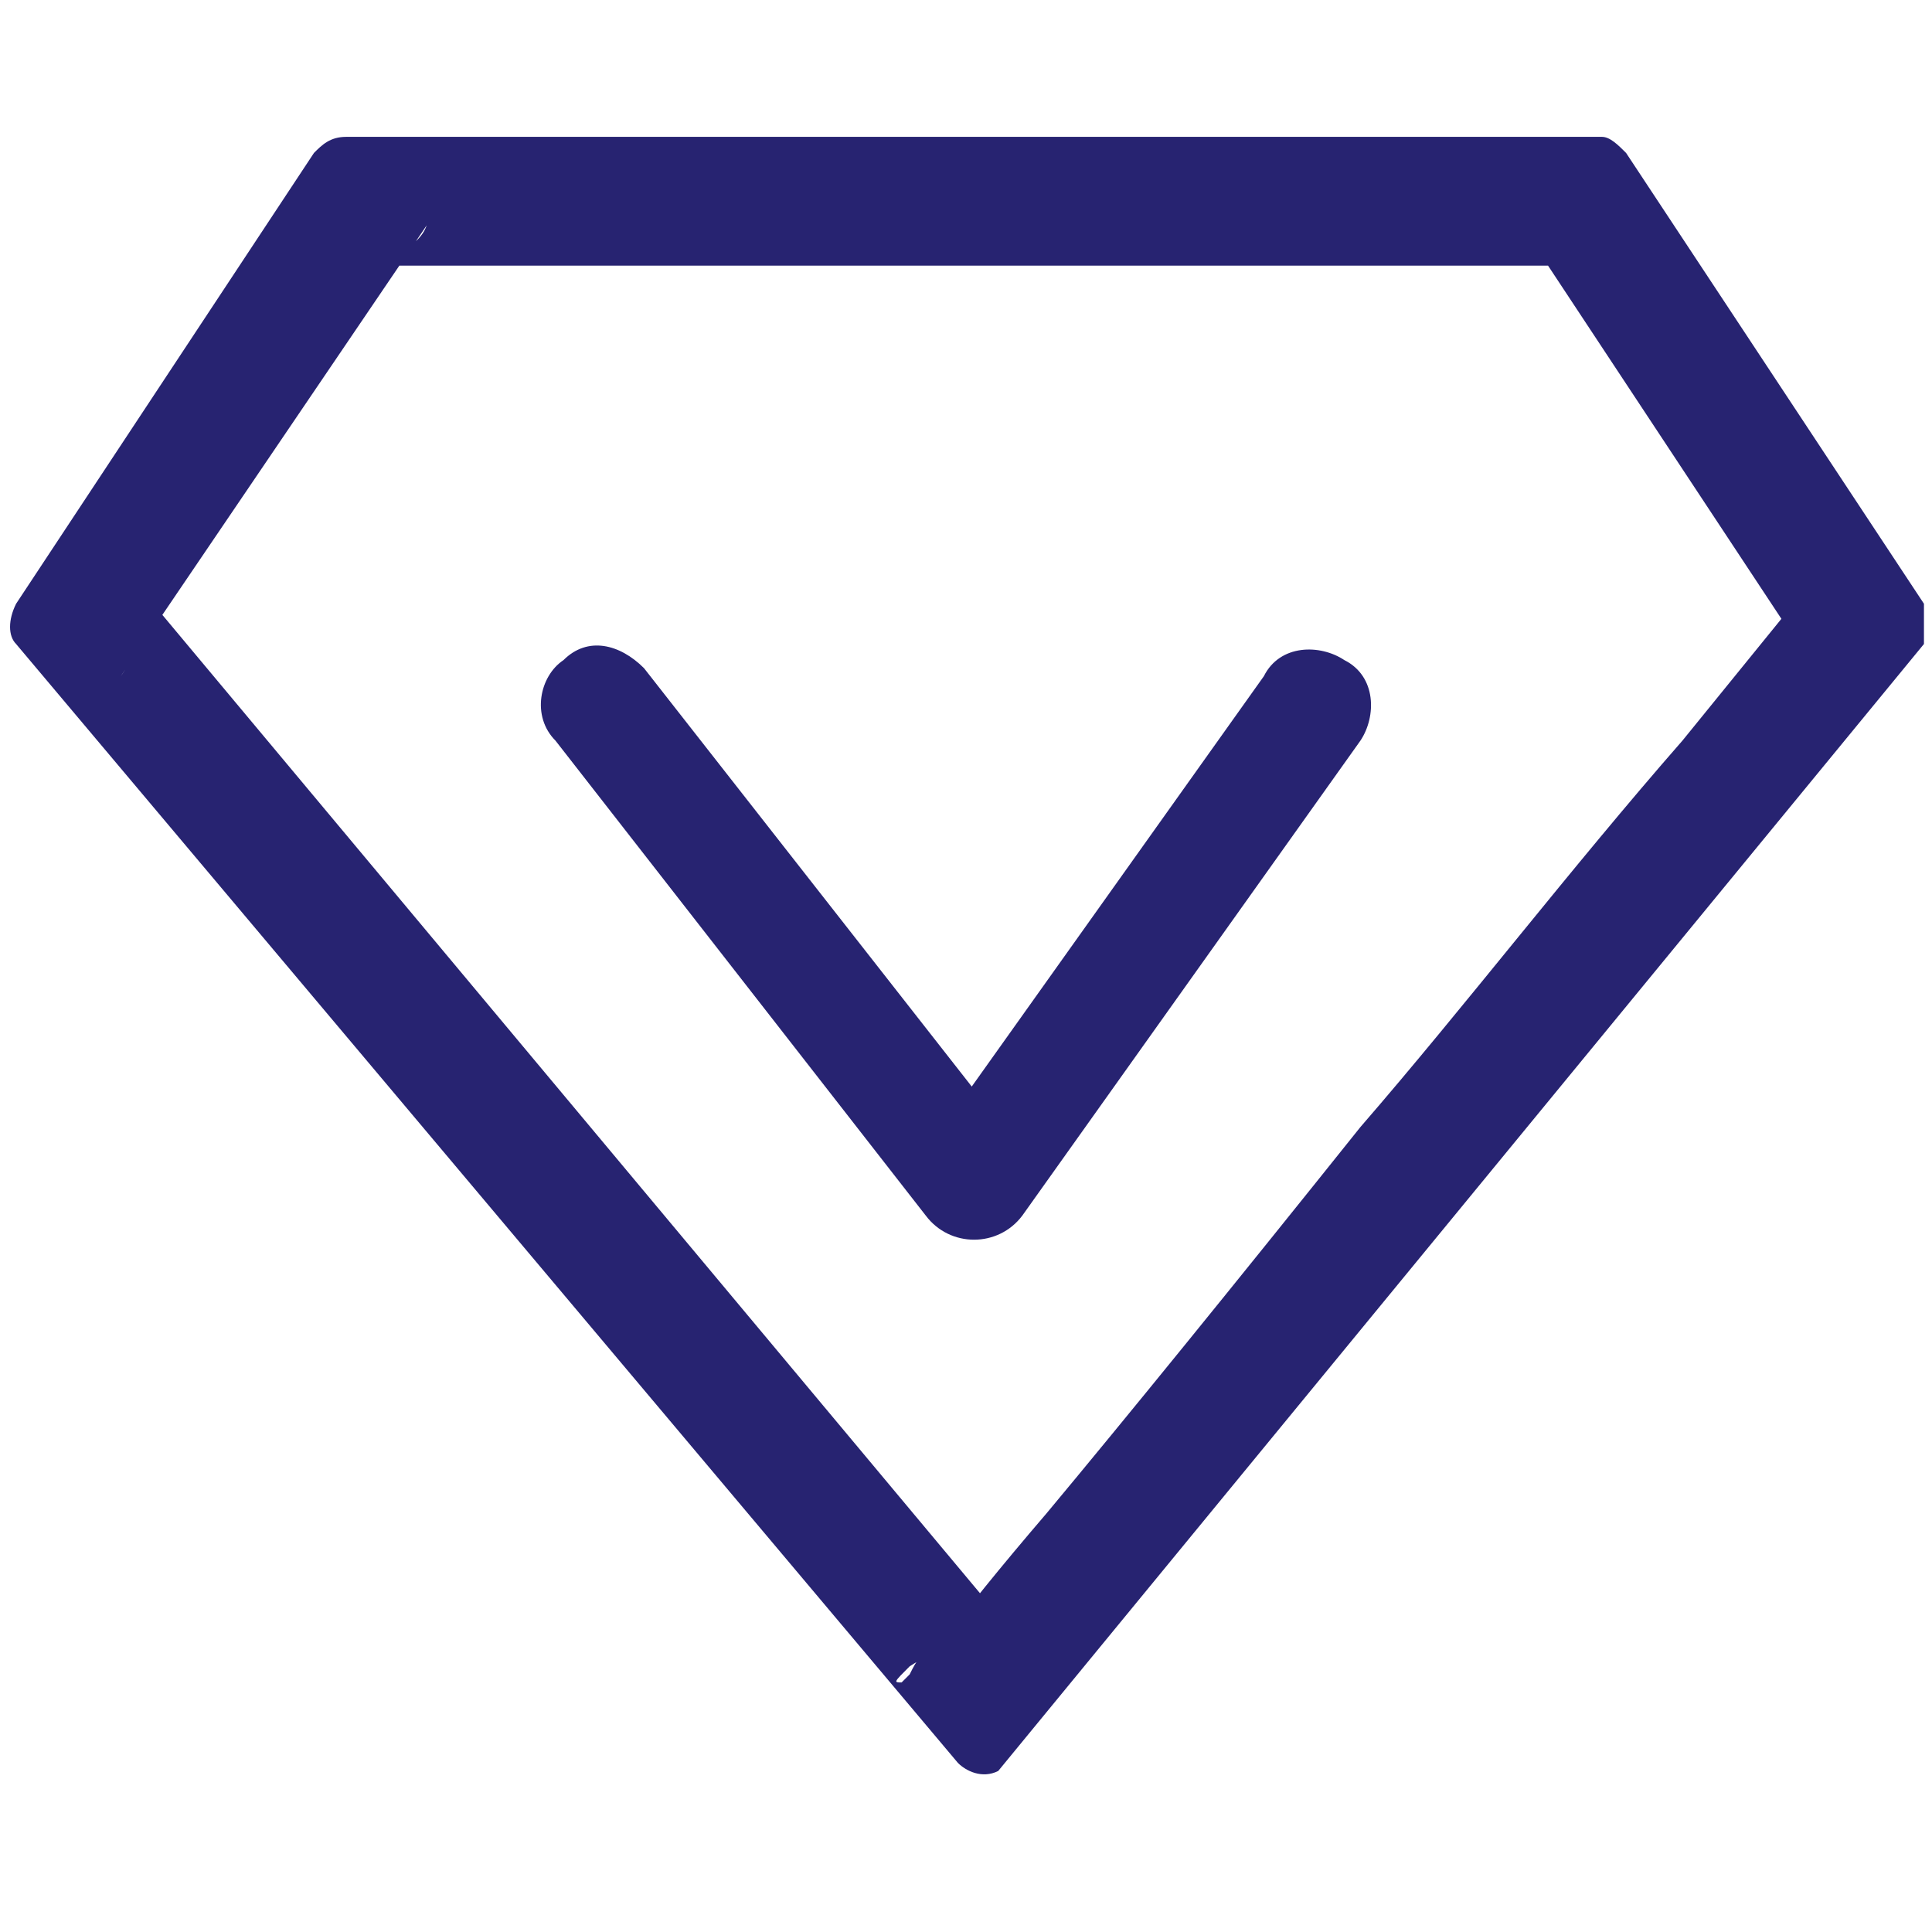   <svg viewBox="0 0 1024 1024" xmlns="http://www.w3.org/2000/svg" width="100%" style="vertical-align: middle; max-width: 100%; width: 100%;">
   <path d="M477.867 891.733l4.267-4.267c4.267-8.533 4.267-8.533 17.067-17.067 12.8-17.067 29.867-38.4 55.467-68.267 42.667-51.2 98.133-119.467 166.4-204.8 55.467-64 110.933-136.533 170.667-204.8l55.467-68.267 21.333-25.6 51.2 42.667h-68.267v-21.333h68.267l-55.467 38.4-157.867-238.933c8.533 12.8 25.6 21.333 42.667 21.333H183.467c17.067 0 38.4-8.533 42.667-21.333L64 358.4c12.8-17.067 12.8-42.667-4.267-64l499.2 597.333c-17.067-21.333-51.2-25.6-76.8-8.533-8.533 8.533-8.533 8.533-4.267 8.533z m29.867 42.667L8.533 341.333c-4.267-4.267-4.267-12.8 0-21.333l157.867-238.933c4.267-4.267 8.533-8.533 17.067-8.533h665.6c4.267 0 8.533 4.267 12.8 8.533l157.867 238.933V341.333L529.067 938.667c-8.533 4.267-17.067 0-21.333-4.267z m-17.067-290.133c12.8 17.067 38.4 17.067 51.2 0l179.2-251.733c8.533-12.8 8.533-34.133-8.533-42.667-12.8-8.533-34.133-8.533-42.667 8.533l-179.2 251.733h51.2L341.333 354.133c-12.8-12.8-29.867-17.067-42.667-4.267-12.8 8.533-17.067 29.867-4.267 42.667l196.267 251.733z" fill="rgb(39,35,113)">
   </path>
  </svg>
